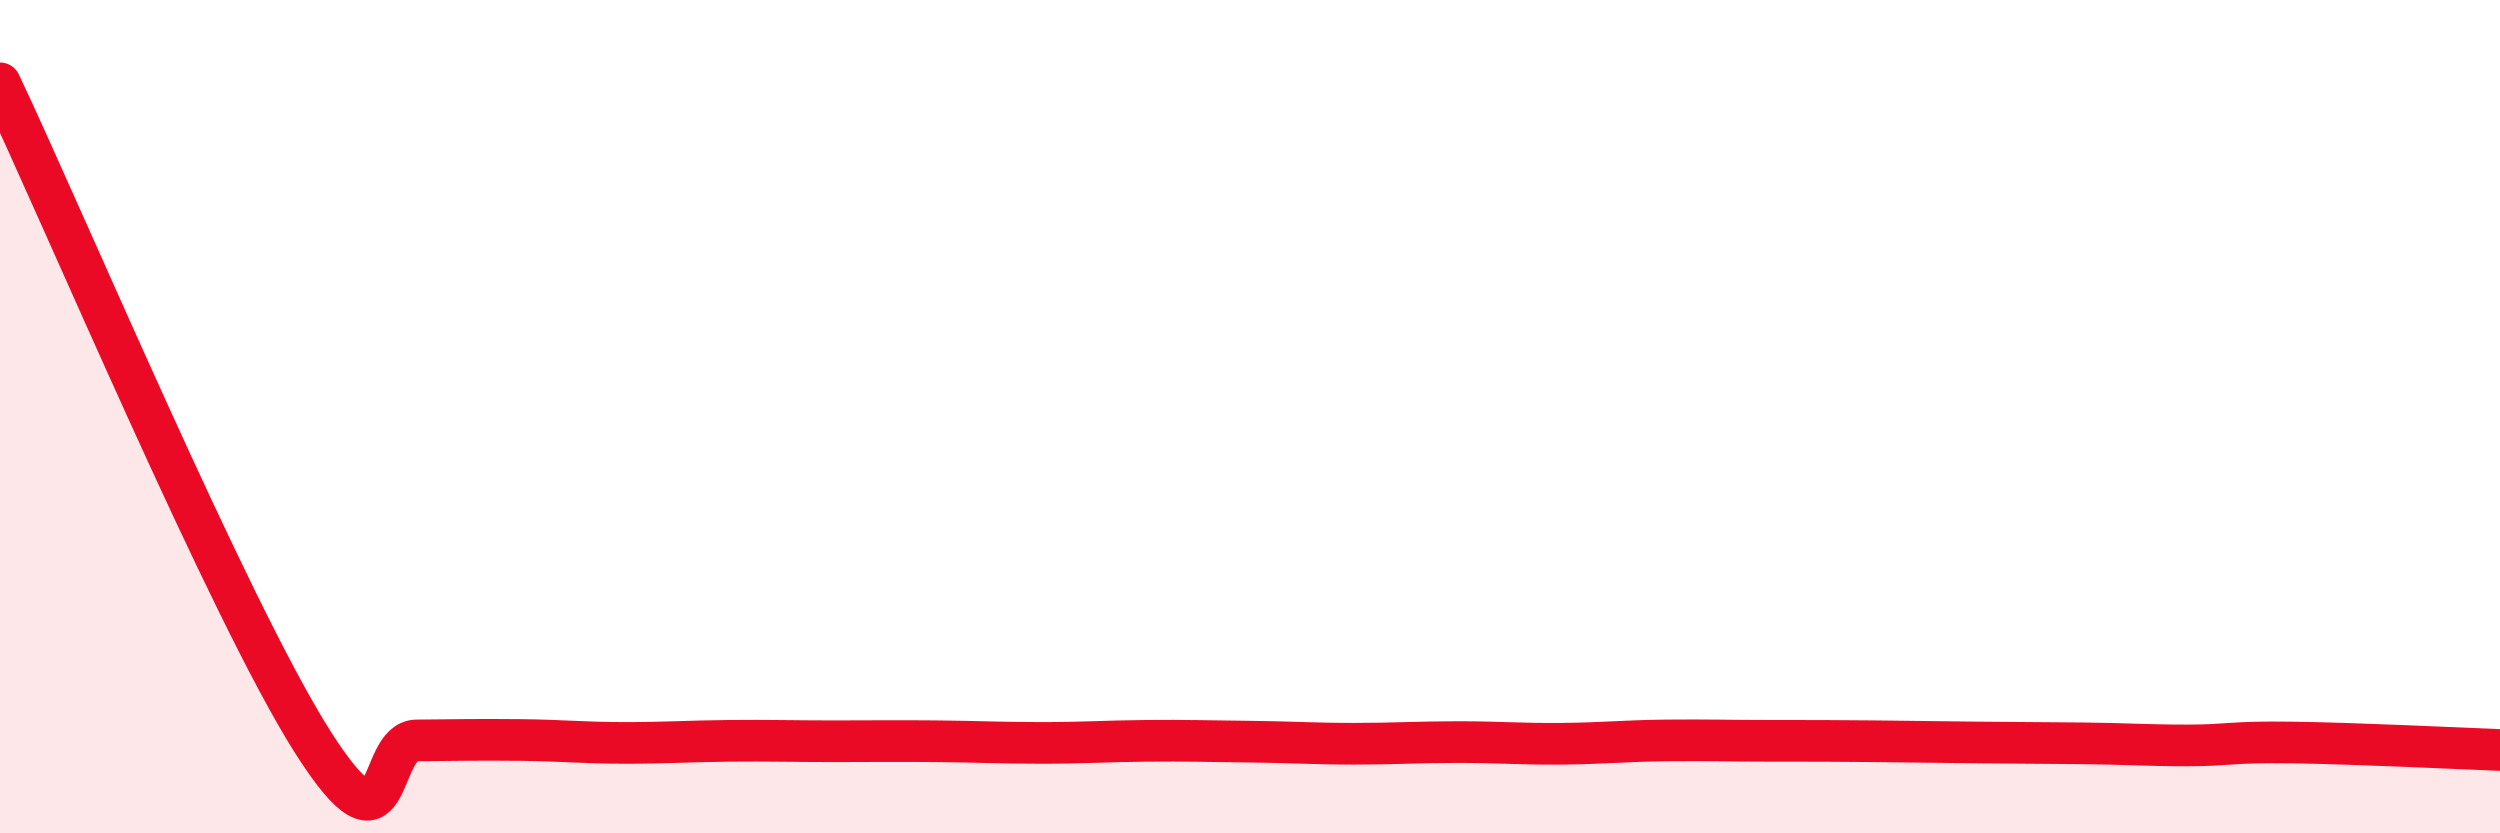 
    <svg width="60" height="20" viewBox="0 0 60 20" xmlns="http://www.w3.org/2000/svg">
      <path
        d="M 0,2 C 1.5,5.16 5.5,14.65 7.5,17.8 C 9.5,20.95 9,17.78 10,17.77 C 11,17.76 11.5,17.75 12.5,17.76 C 13.5,17.77 14,17.83 15,17.83 C 16,17.83 16.5,17.79 17.5,17.78 C 18.5,17.77 19,17.79 20,17.79 C 21,17.79 21.5,17.78 22.5,17.79 C 23.5,17.8 24,17.83 25,17.83 C 26,17.83 26.5,17.79 27.5,17.78 C 28.5,17.77 29,17.79 30,17.8 C 31,17.81 31.5,17.85 32.5,17.85 C 33.5,17.85 34,17.81 35,17.81 C 36,17.81 36.5,17.86 37.5,17.85 C 38.5,17.84 39,17.78 40,17.77 C 41,17.76 41.5,17.78 42.5,17.78 C 43.5,17.78 44,17.78 45,17.79 C 46,17.8 46.5,17.81 47.5,17.82 C 48.5,17.83 49,17.83 50,17.84 C 51,17.85 51.5,17.89 52.5,17.89 C 53.5,17.89 53.5,17.8 55,17.82 C 56.5,17.84 59,17.96 60,18L60 20L0 20Z"
        fill="#EB0A25"
        opacity="0.1"
        stroke-linecap="round"
        stroke-linejoin="round"
      />
      <path
        d="M 0,2 C 1.5,5.16 5.5,14.65 7.5,17.8 C 9.5,20.95 9,17.78 10,17.77 C 11,17.76 11.5,17.75 12.5,17.76 C 13.5,17.77 14,17.83 15,17.83 C 16,17.83 16.5,17.79 17.5,17.78 C 18.5,17.77 19,17.79 20,17.79 C 21,17.79 21.5,17.78 22.5,17.79 C 23.5,17.8 24,17.83 25,17.83 C 26,17.83 26.5,17.79 27.5,17.78 C 28.5,17.77 29,17.79 30,17.8 C 31,17.81 31.5,17.85 32.5,17.85 C 33.5,17.85 34,17.81 35,17.81 C 36,17.81 36.5,17.86 37.5,17.85 C 38.5,17.84 39,17.78 40,17.77 C 41,17.76 41.5,17.78 42.5,17.78 C 43.5,17.78 44,17.78 45,17.79 C 46,17.8 46.5,17.81 47.5,17.82 C 48.5,17.83 49,17.83 50,17.84 C 51,17.85 51.5,17.89 52.5,17.89 C 53.5,17.89 53.5,17.8 55,17.82 C 56.5,17.84 59,17.96 60,18"
        stroke="#EB0A25"
        stroke-width="1"
        fill="none"
        stroke-linecap="round"
        stroke-linejoin="round"
      />
    </svg>
  